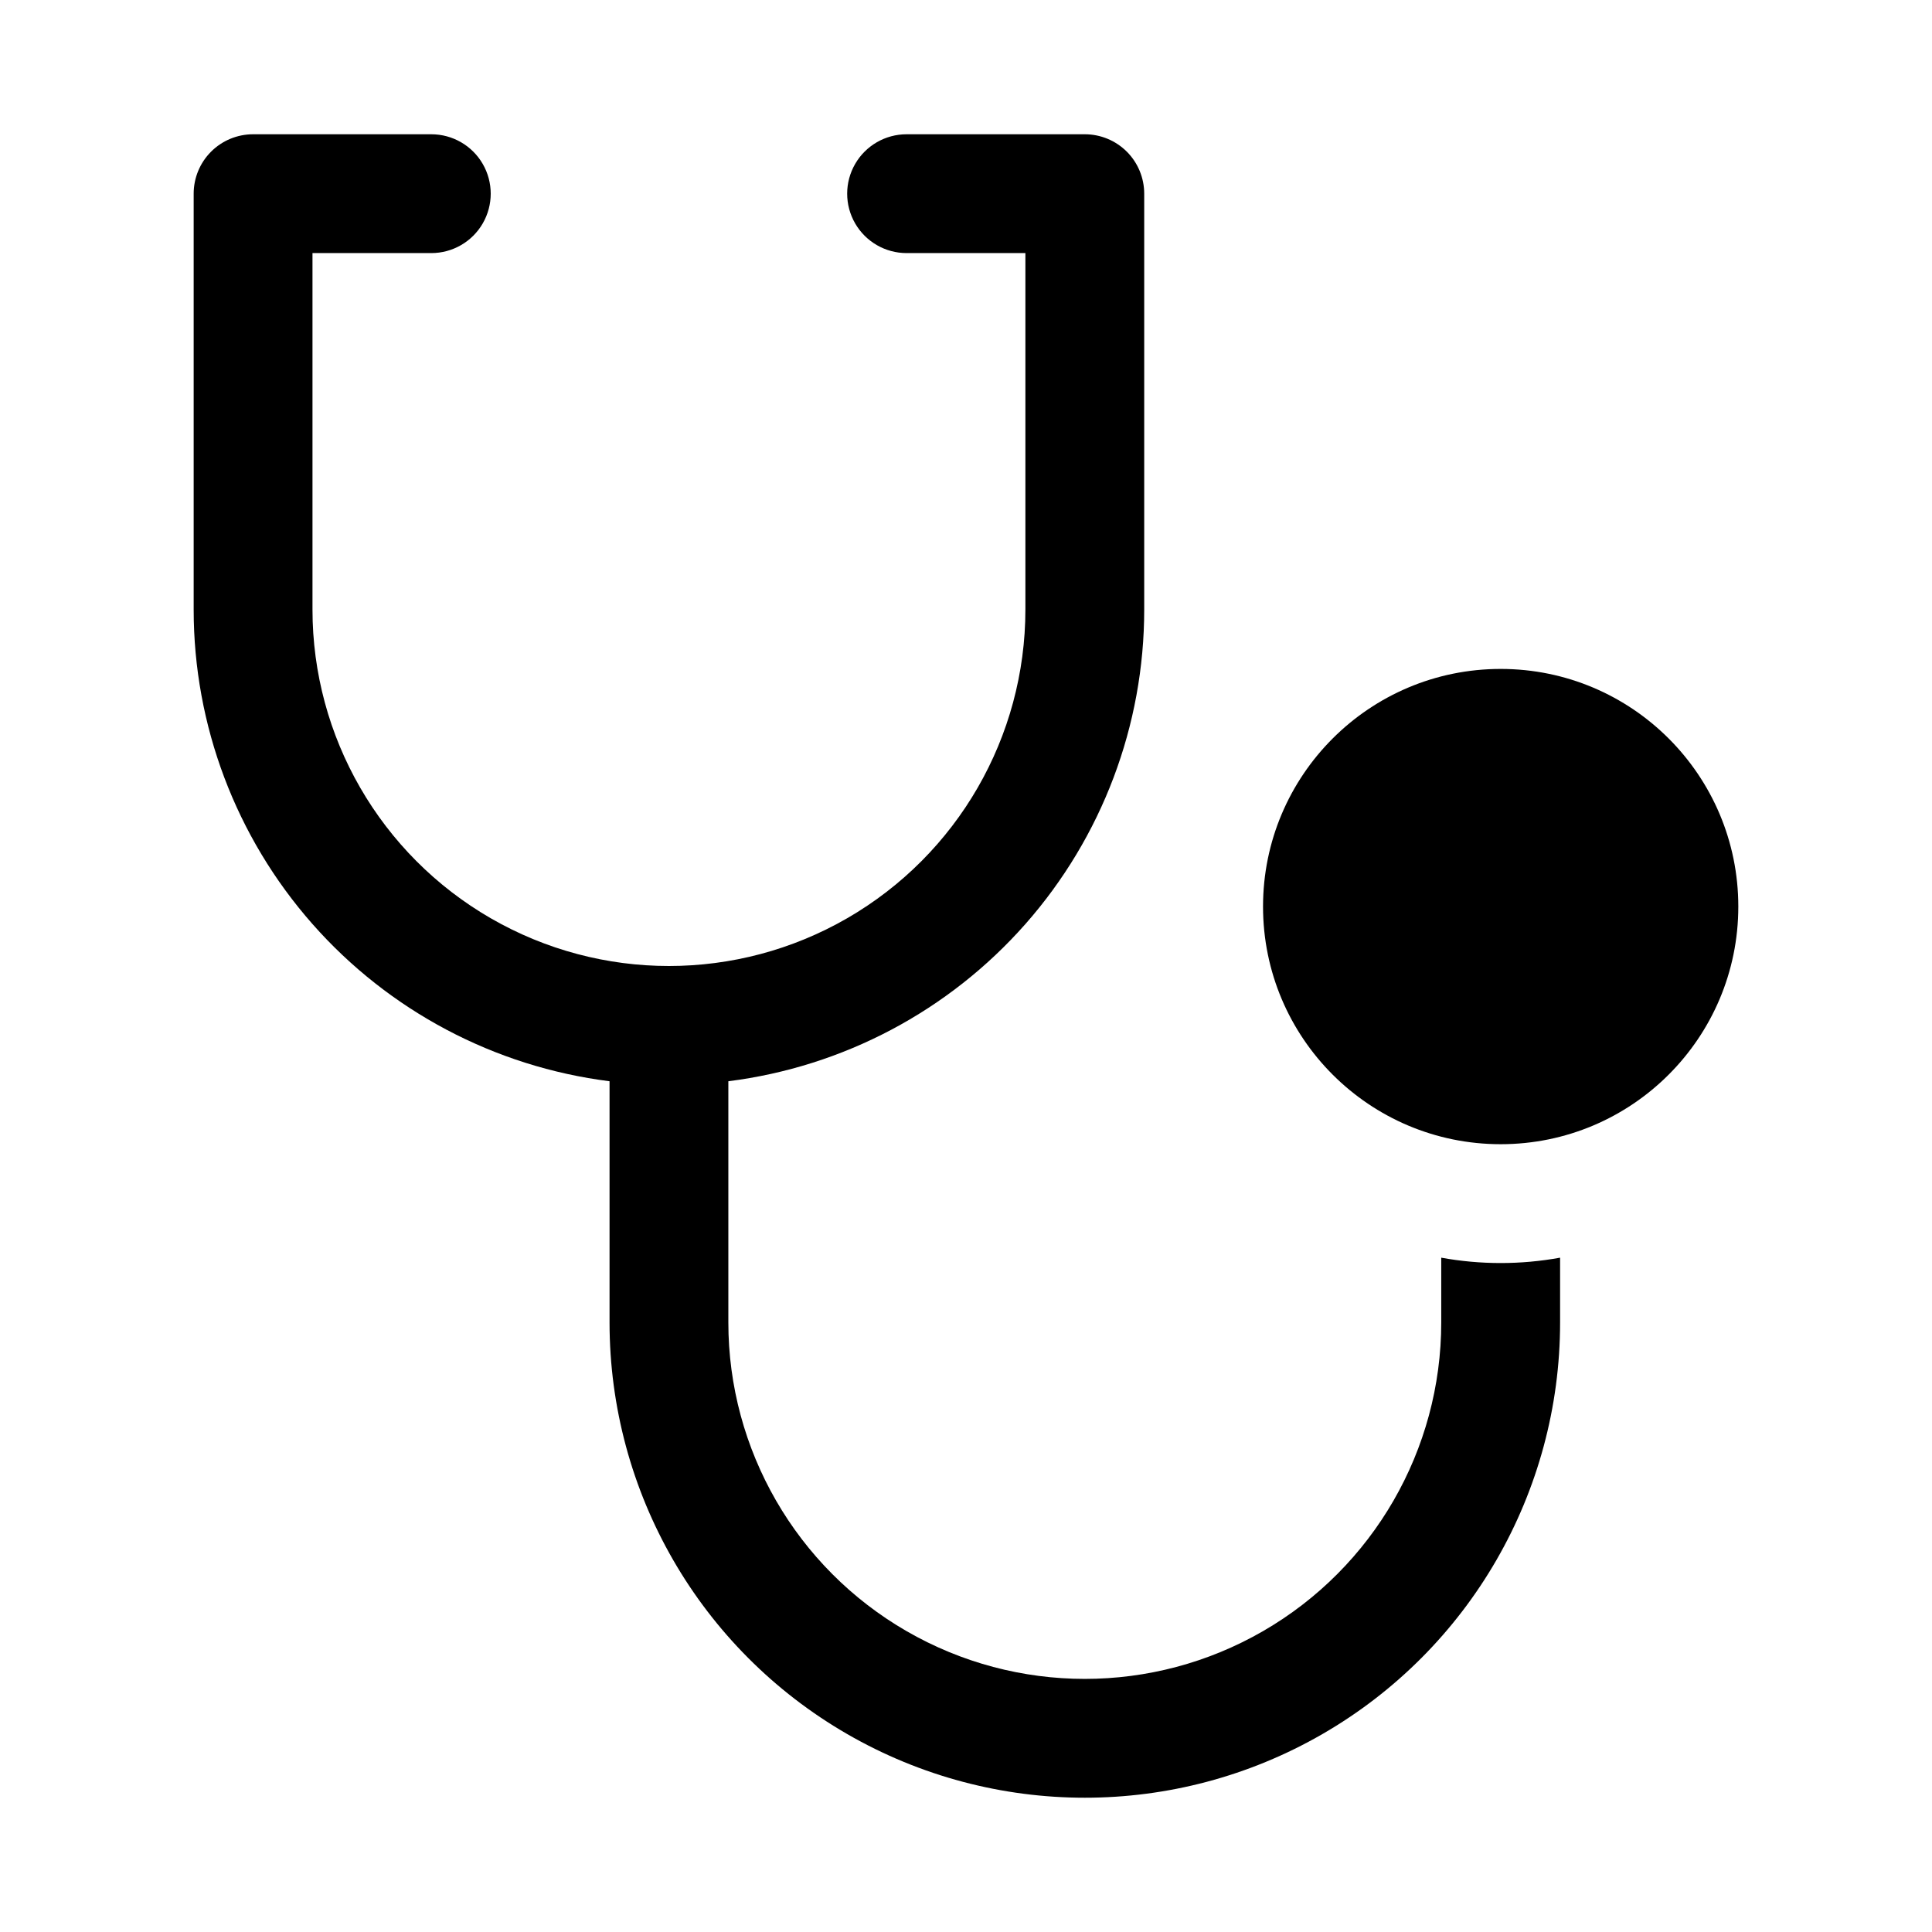 <?xml version="1.0" encoding="UTF-8"?>
<!-- Uploaded to: SVG Repo, www.svgrepo.com, Generator: SVG Repo Mixer Tools -->
<svg fill="#000000" width="800px" height="800px" version="1.1" viewBox="144 144 512 512" xmlns="http://www.w3.org/2000/svg">
 <g>
  <path d="m557.44 477.3v17.16c0 45-24.004 86.582-62.977 109.08-38.969 22.5-86.98 22.5-125.95 0-38.973-22.496-62.977-64.078-62.977-109.08v-63.918c-30.445-3.836-58.441-18.656-78.734-41.672-20.293-23.02-31.484-52.652-31.477-83.336v-110.21c0-4.176 1.66-8.18 4.613-11.133 2.953-2.949 6.957-4.609 11.133-4.609h47.23c5.625 0 10.824 3 13.637 7.871s2.812 10.875 0 15.746c-2.812 4.871-8.012 7.871-13.637 7.871h-31.488v94.465c0 33.746 18.008 64.934 47.234 81.809s65.234 16.875 94.465 0c29.227-16.875 47.23-48.062 47.23-81.809v-94.465h-31.488c-5.625 0-10.82-3-13.633-7.871-2.812-4.871-2.812-10.875 0-15.746s8.008-7.871 13.633-7.871h47.234c4.176 0 8.18 1.66 11.133 4.609 2.949 2.953 4.609 6.957 4.609 11.133v110.21c0.012 30.684-11.18 60.316-31.473 83.336-20.293 23.016-48.289 37.836-78.734 41.672v63.918c0 33.75 18.004 64.938 47.23 81.809 29.227 16.875 65.238 16.875 94.465 0 29.227-16.871 47.23-48.059 47.23-81.809v-17.16c10.414 1.891 21.078 1.891 31.488 0z"/>
  <path d="m604.67 384.25c0 34.781-28.195 62.977-62.977 62.977s-62.977-28.195-62.977-62.977 28.195-62.977 62.977-62.977 62.977 28.195 62.977 62.977"/>
 </g>
</svg>